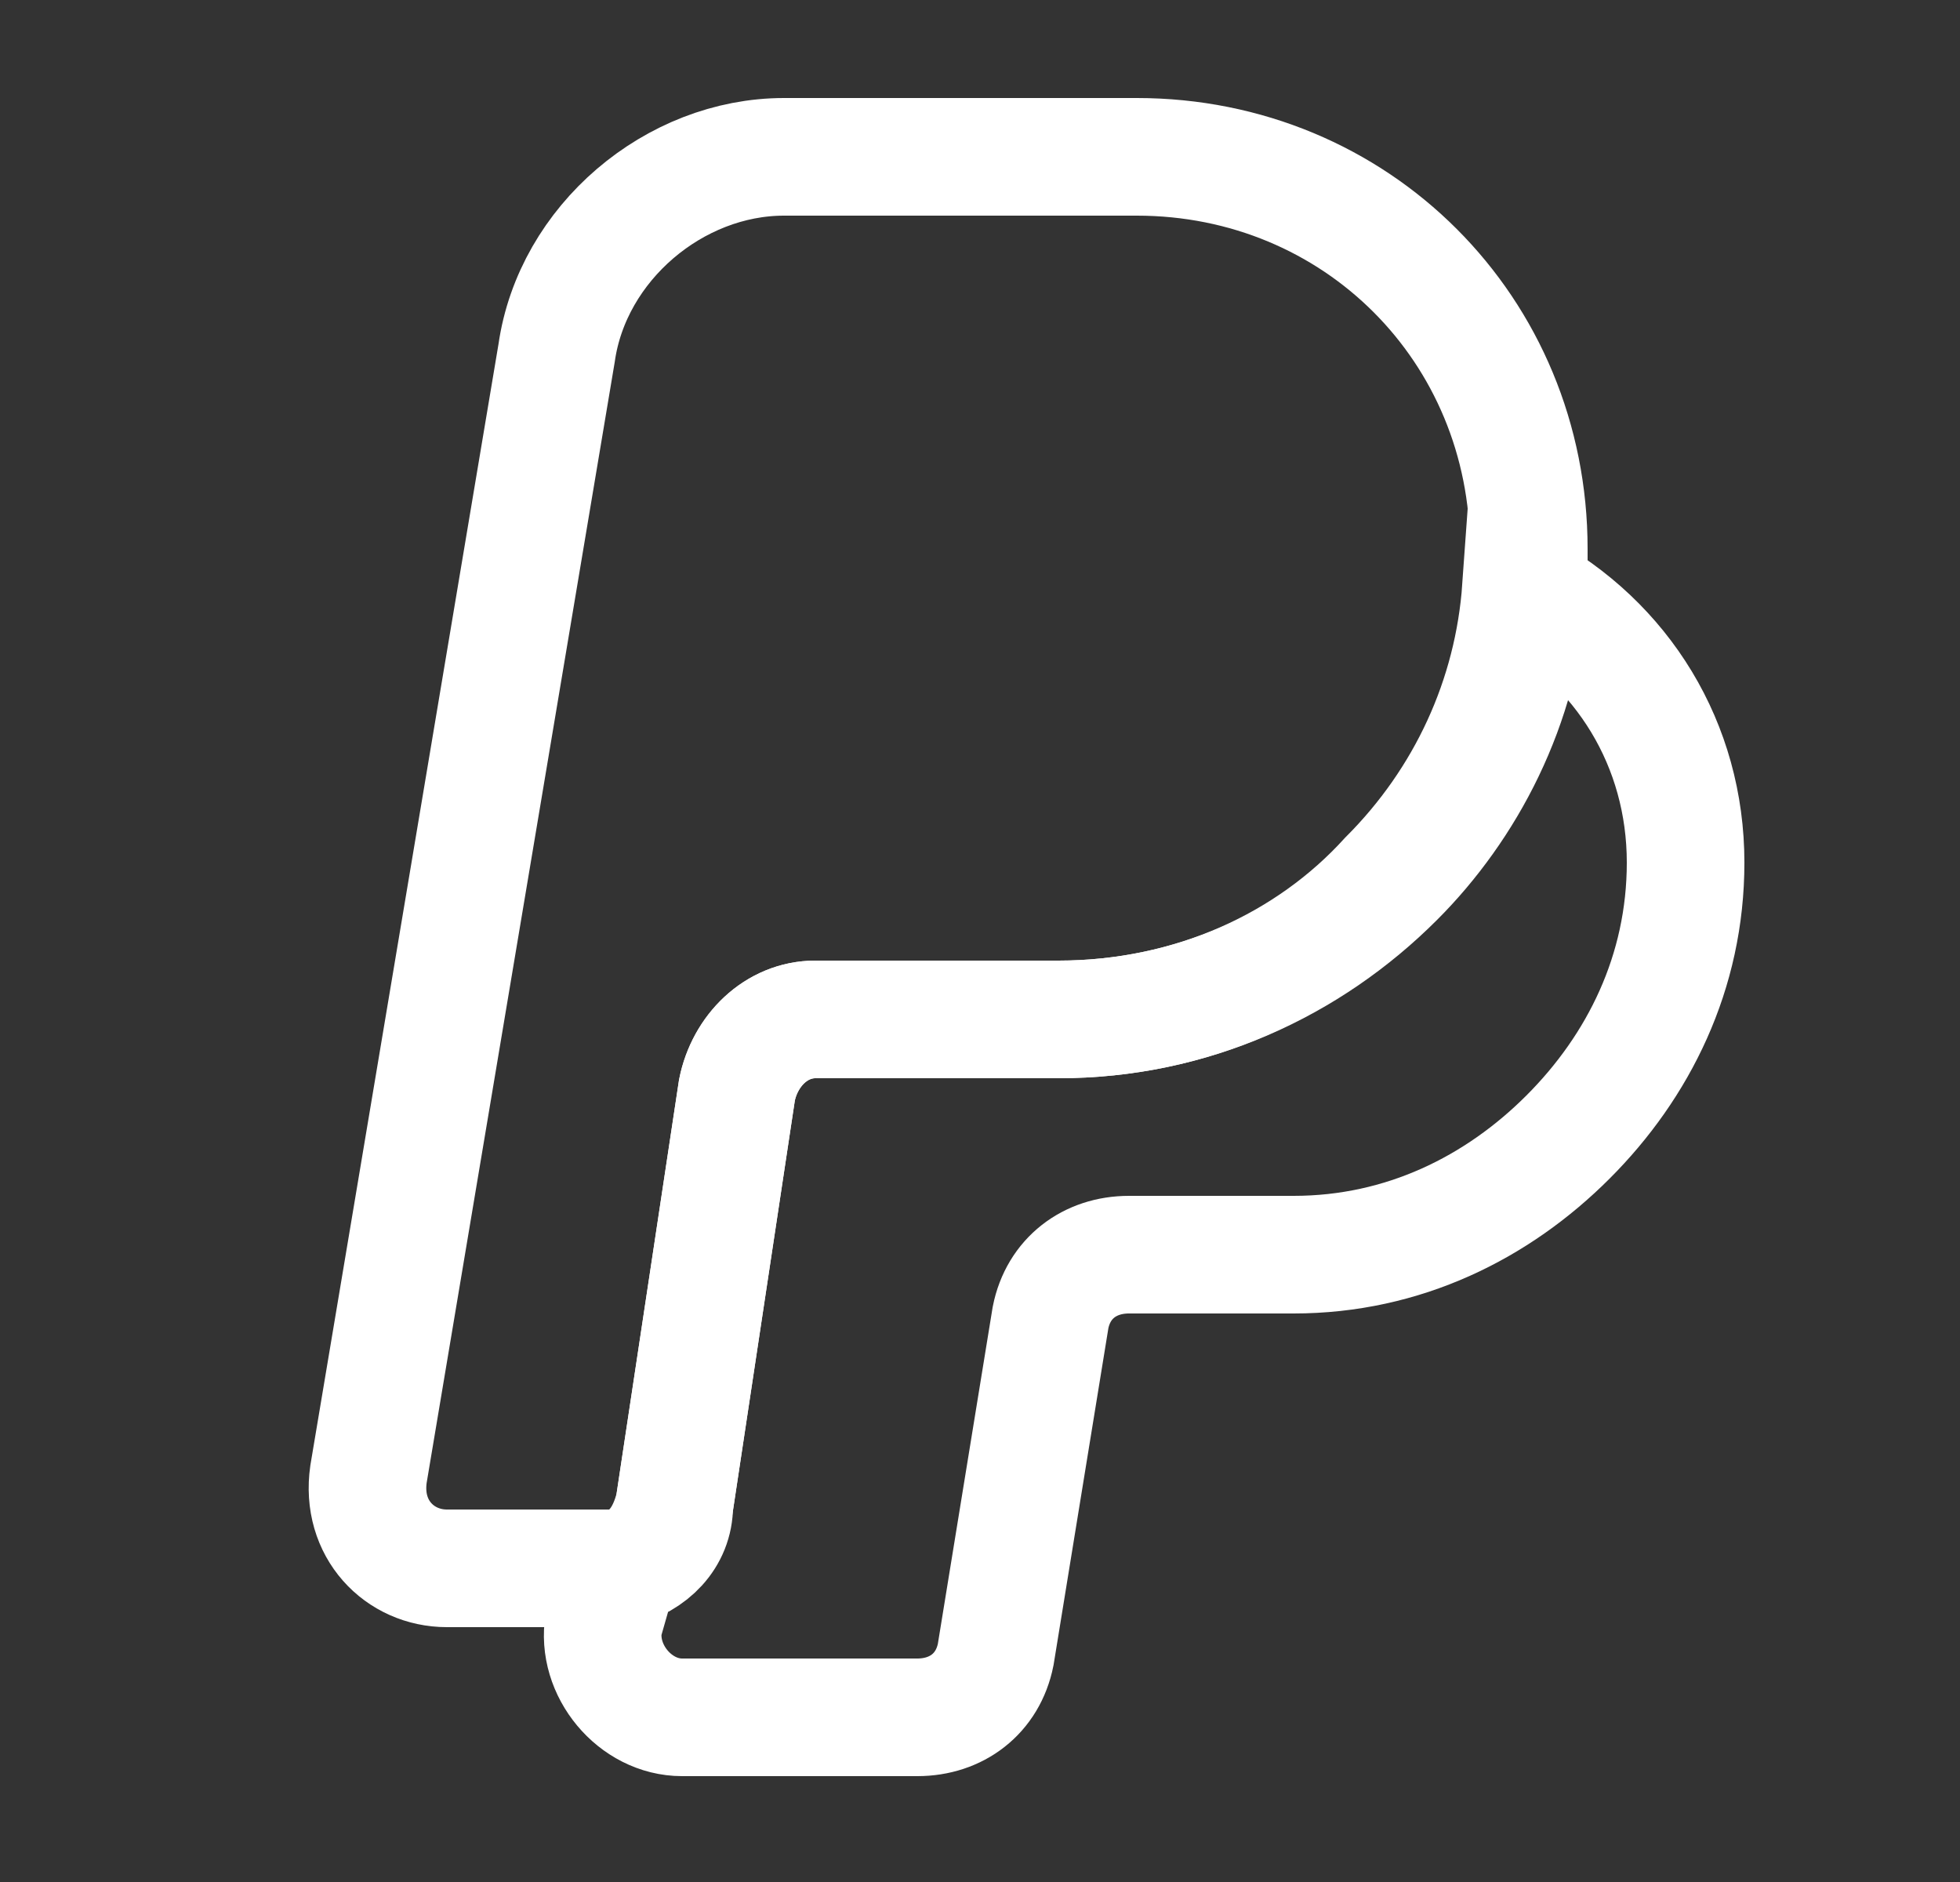 <svg width="25" height="24" viewBox="0 0 25 24" fill="none" xmlns="http://www.w3.org/2000/svg">
<rect x="0" y="0" width="25" height="24" fill="#333333" stroke="none"/>
<path d="M19.5 7C19.5 7.2 19.5 7.3 19.5 7.5C19.4 9 18.7 10.3 17.8 11.2C16.7 12.3 15.2 13 13.5 13H10.4C9.9 13 9.5 13.4 9.4 13.9L8.6 19.2C8.5 19.6 8.3 19.9 7.9 20C7.8 20 7.7 20 7.6 20H5.7C5.1 20 4.6 19.5 4.7 18.8L7.1 4.5C7.3 3.1 8.6 2 10 2H14.5C17.3 2 19.5 4.2 19.5 7Z" stroke="white" stroke-width="1.5" stroke-miterlimit="10"/>
<path d="M21.5 11C21.5 12.4 20.9 13.6 20 14.5C19.1 15.4 17.9 16 16.5 16H14.4C13.9 16 13.5 16.3 13.4 16.8L12.7 21.1C12.6 21.6 12.2 21.9 11.7 21.9H8.7C8.1 21.9 7.6 21.3 7.7 20.7L7.9 20C8.3 19.9 8.6 19.6 8.6 19.2L9.4 13.9C9.5 13.4 9.9 13 10.4 13H13.5C15.2 13 16.7 12.3 17.7 11.2C18.7 10.2 19.3 8.9 19.4 7.5C20.7 8.2 21.5 9.5 21.5 11Z" stroke="white" stroke-width="1.5" stroke-miterlimit="10"/>
</svg>
